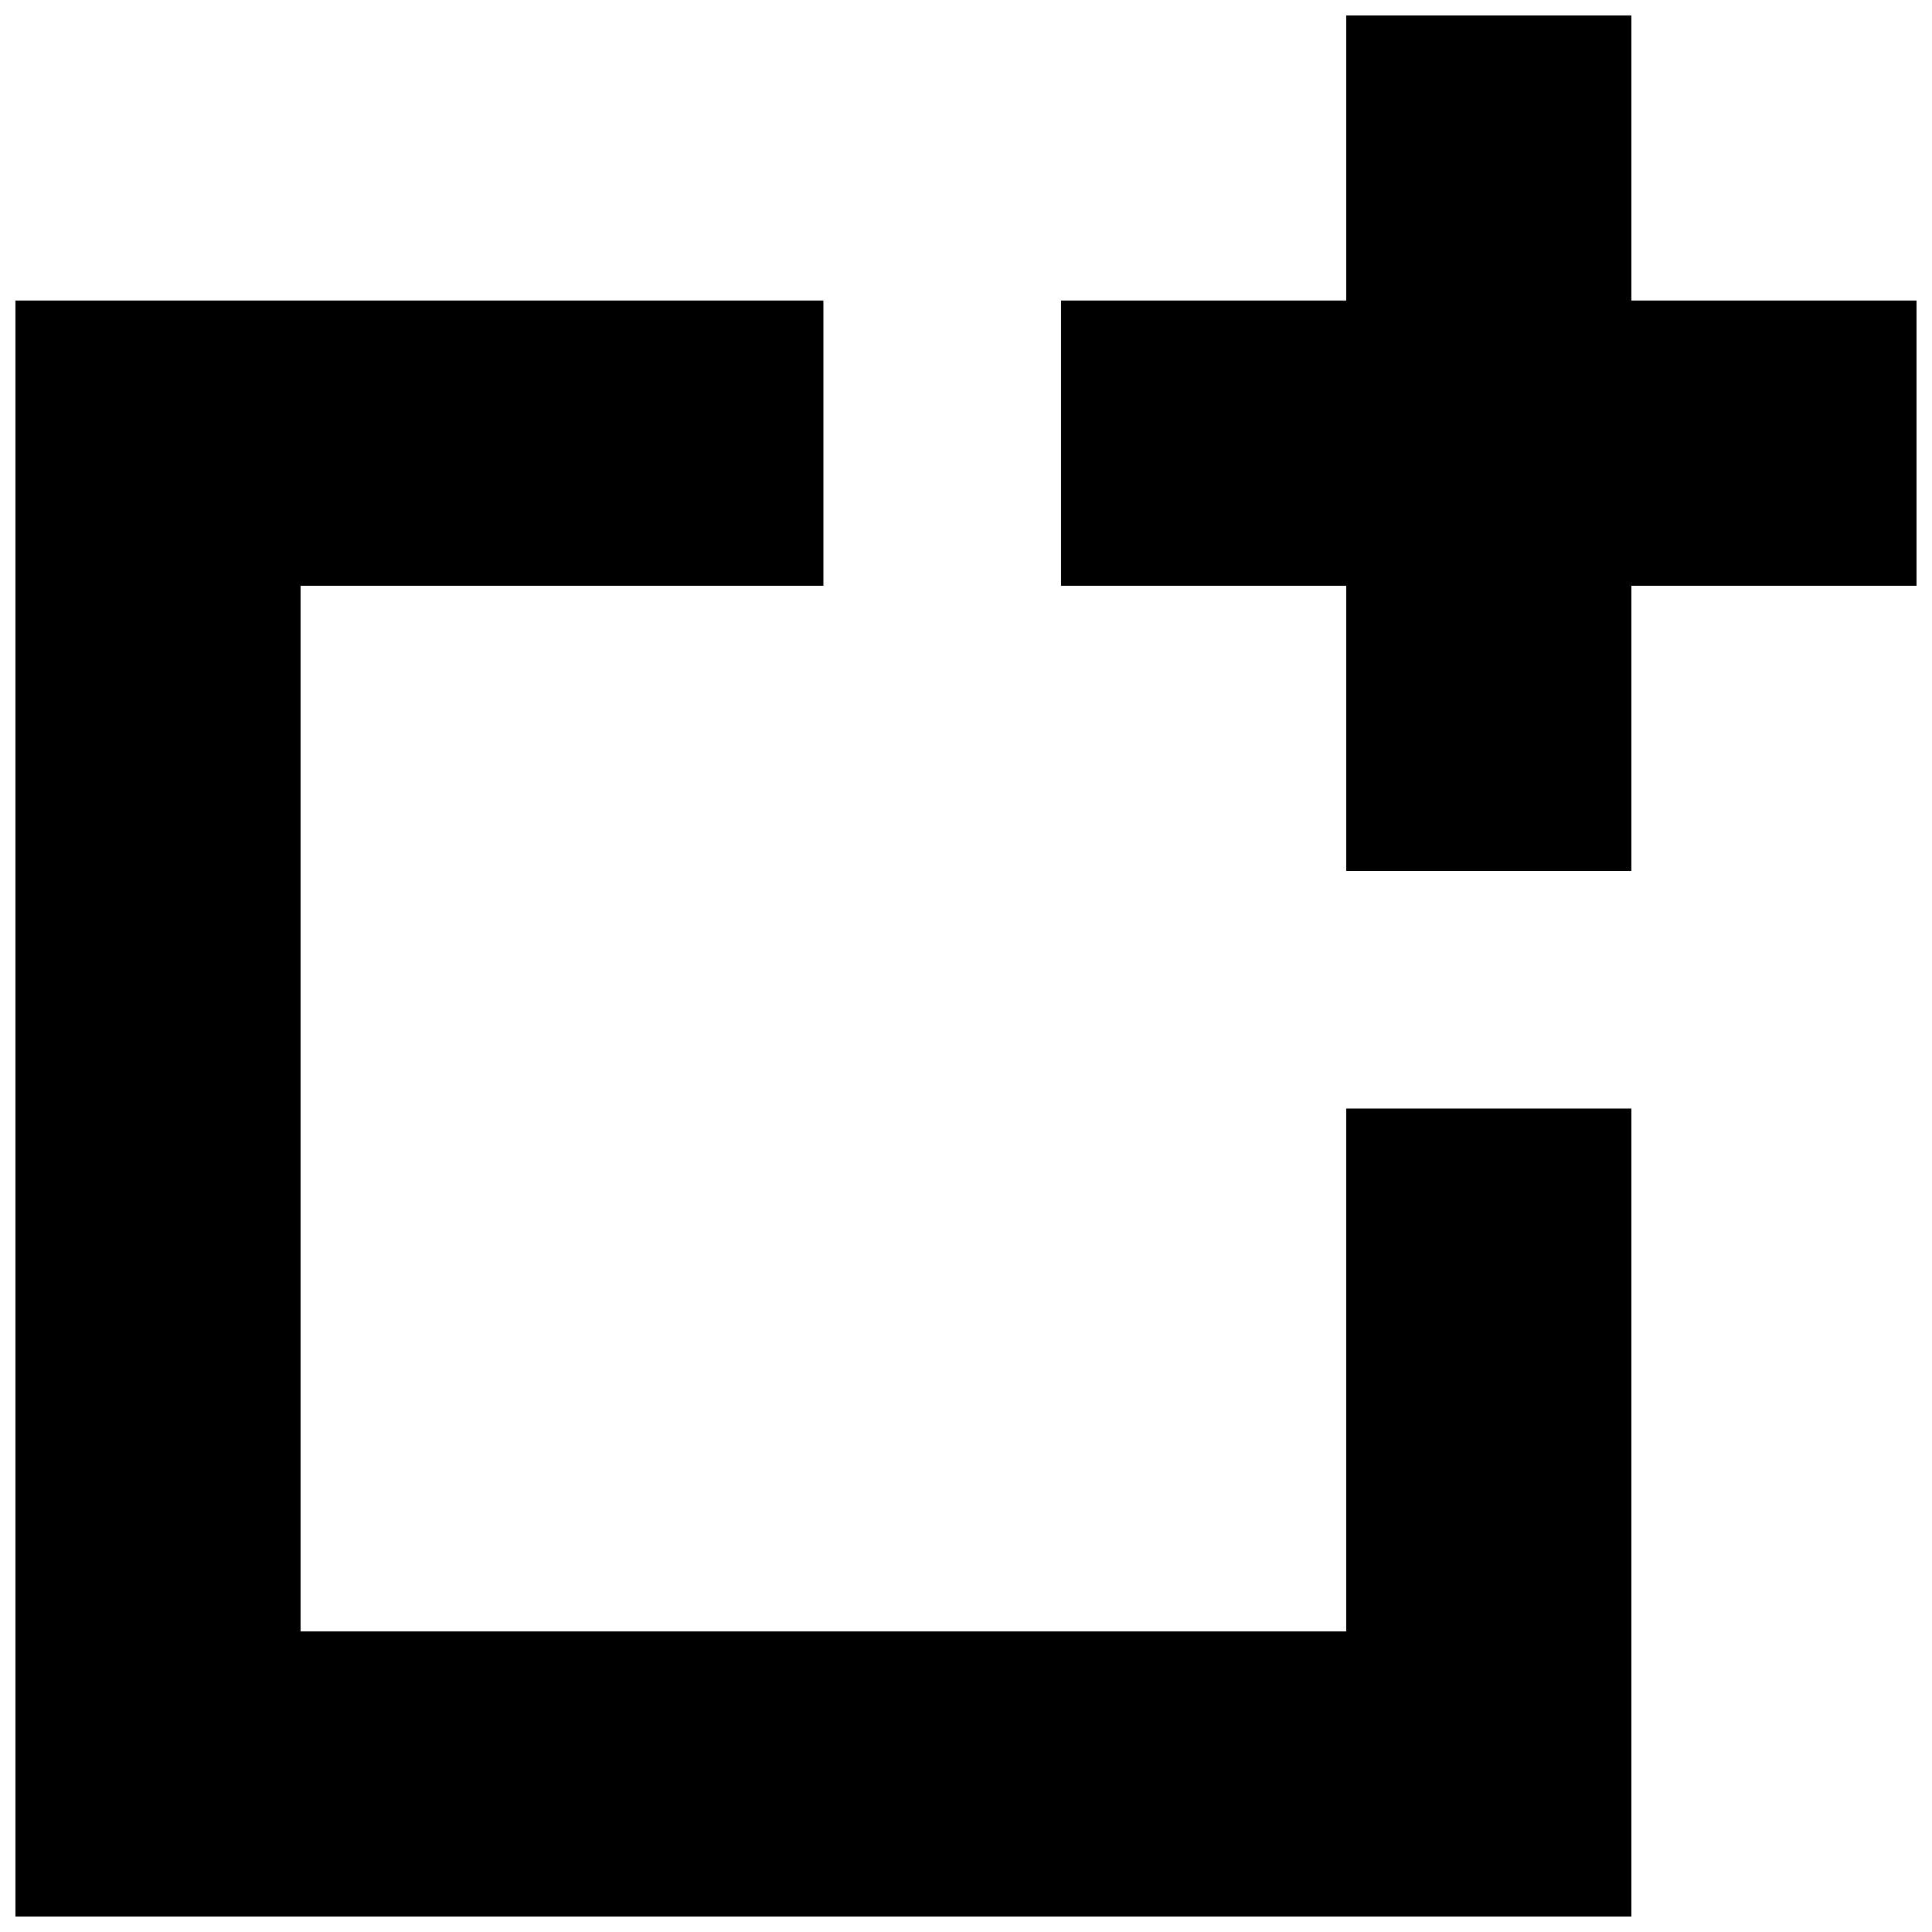 <?xml version="1.0" encoding="UTF-8"?>
<!-- Uploaded to: ICON Repo, www.svgrepo.com, Generator: ICON Repo Mixer Tools -->
<svg width="800px" height="800px" version="1.1" viewBox="144 144 512 512" xmlns="http://www.w3.org/2000/svg">
 <defs>
  <clipPath id="a">
   <path d="m148.09 148.09h503.81v503.81h-503.81z"/>
  </clipPath>
 </defs>
 <g clip-path="url(#a)">
  <path d="m223.66 576.33h277.1v-138.55h75.57v214.12h-428.24v-428.24h214.12v75.574h-138.55zm352.67-352.67h75.57v75.574h-75.57v75.57h-75.57v-75.57h-75.574v-75.574h75.574v-75.57h75.57z"/>
 </g>
</svg>